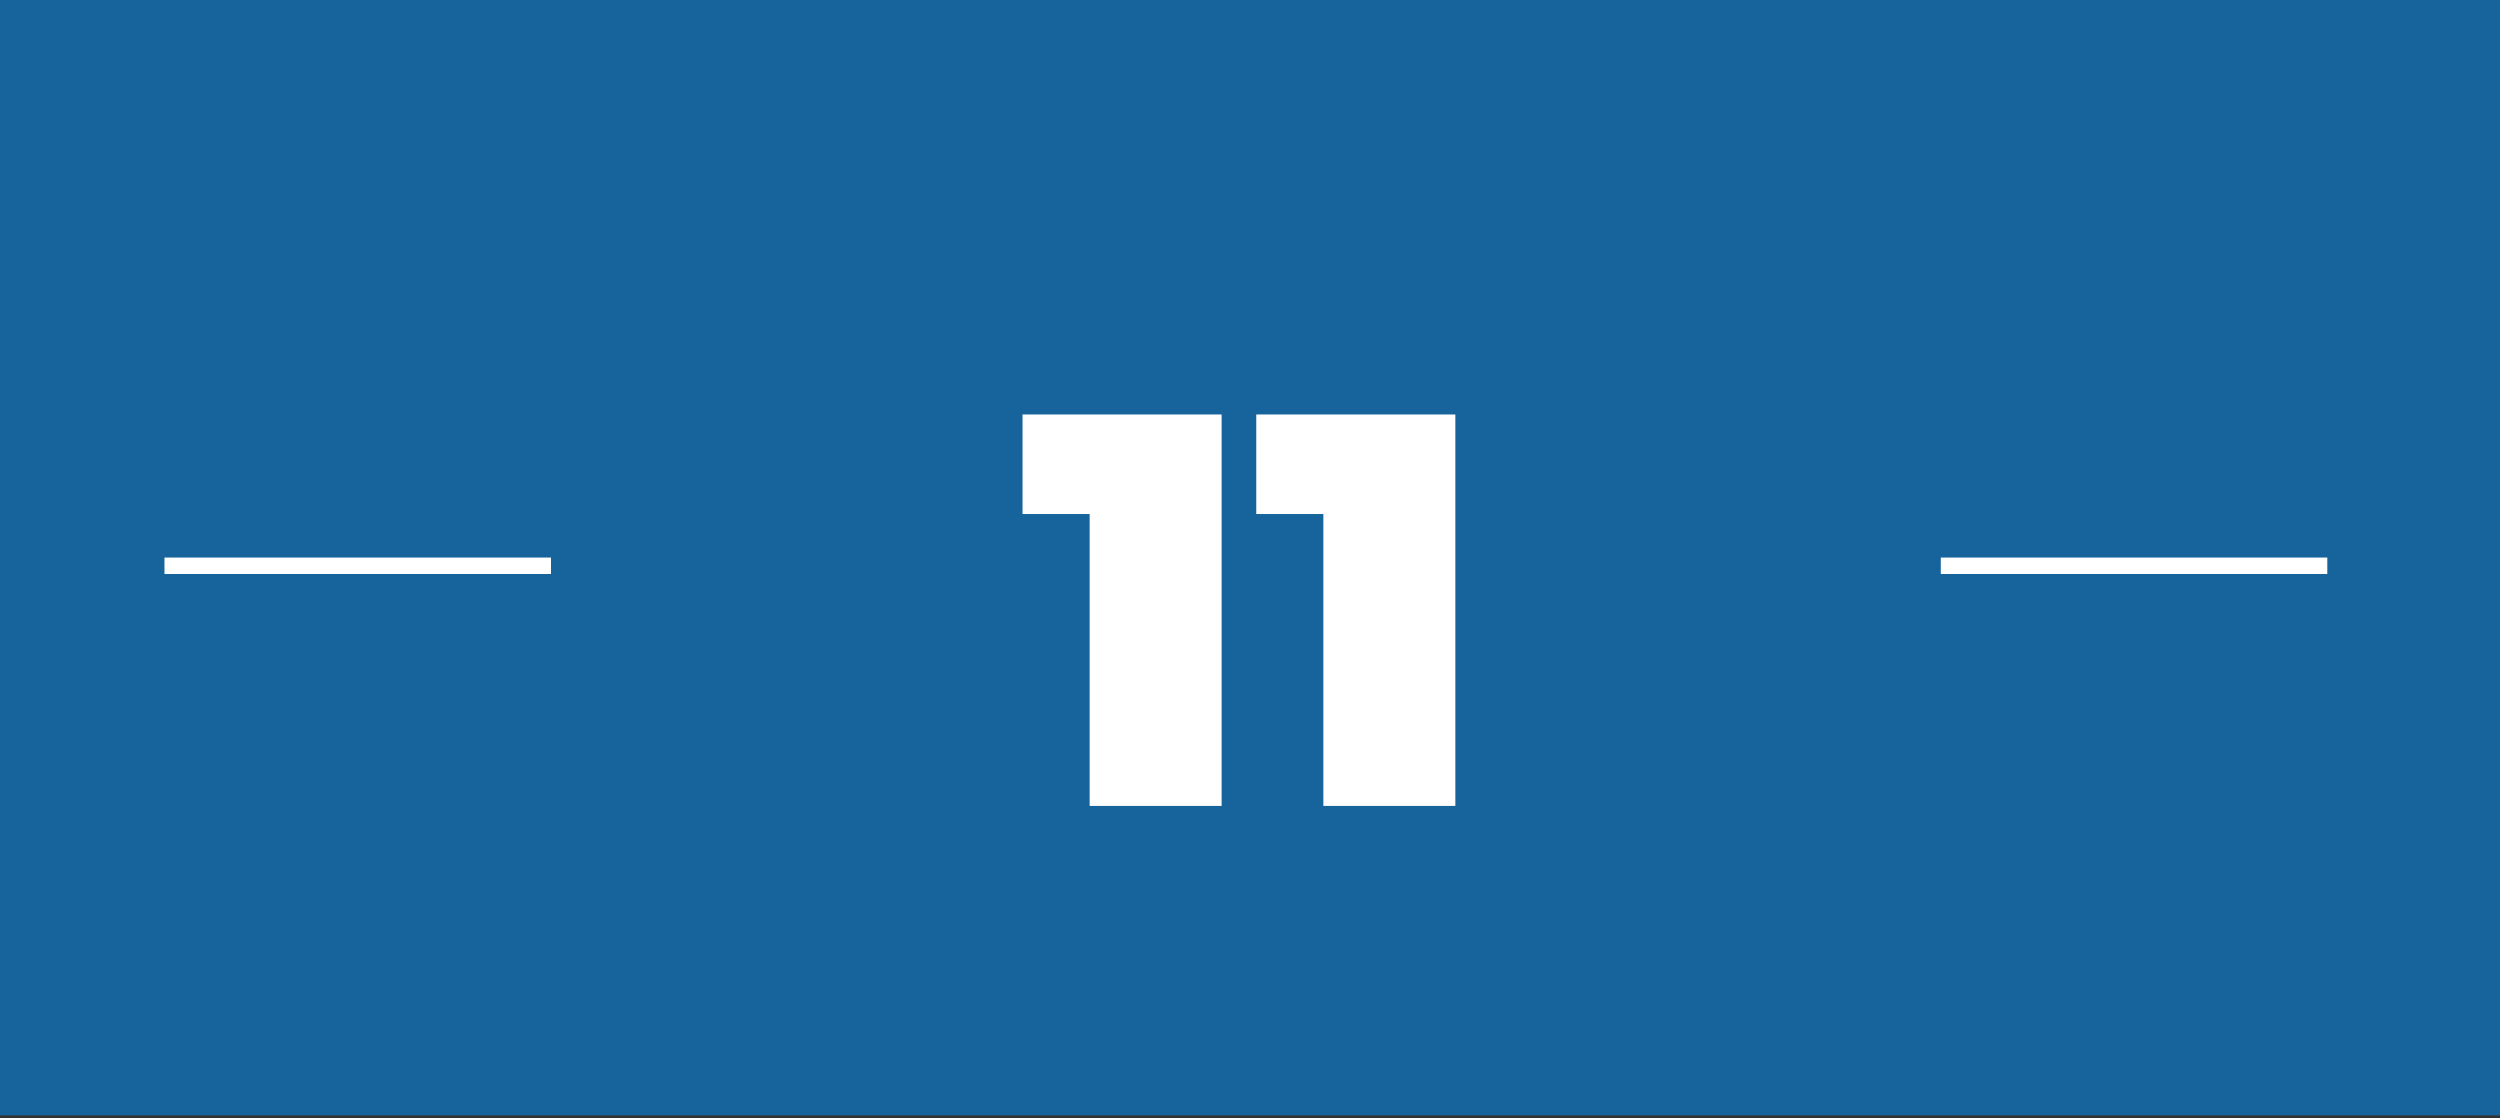 <?xml version="1.0" encoding="UTF-8"?> <svg xmlns="http://www.w3.org/2000/svg" width="152" height="68" viewBox="0 0 152 68" fill="none"><rect x="0" y="0" width="152" height="68" fill="#333333" stroke="none"/> <rect width="152" height="67.816" fill="#17649C"></rect> <path d="M74.274 25.2V49H66.25V31.252H62.17V25.2H74.274ZM88.485 25.2V49H80.461V31.252H76.381V25.2H88.485Z" fill="white"></path> <path d="M10 34.399H33.5" stroke="white"></path> <path d="M118 34.399H141.5" stroke="white"></path> </svg> 